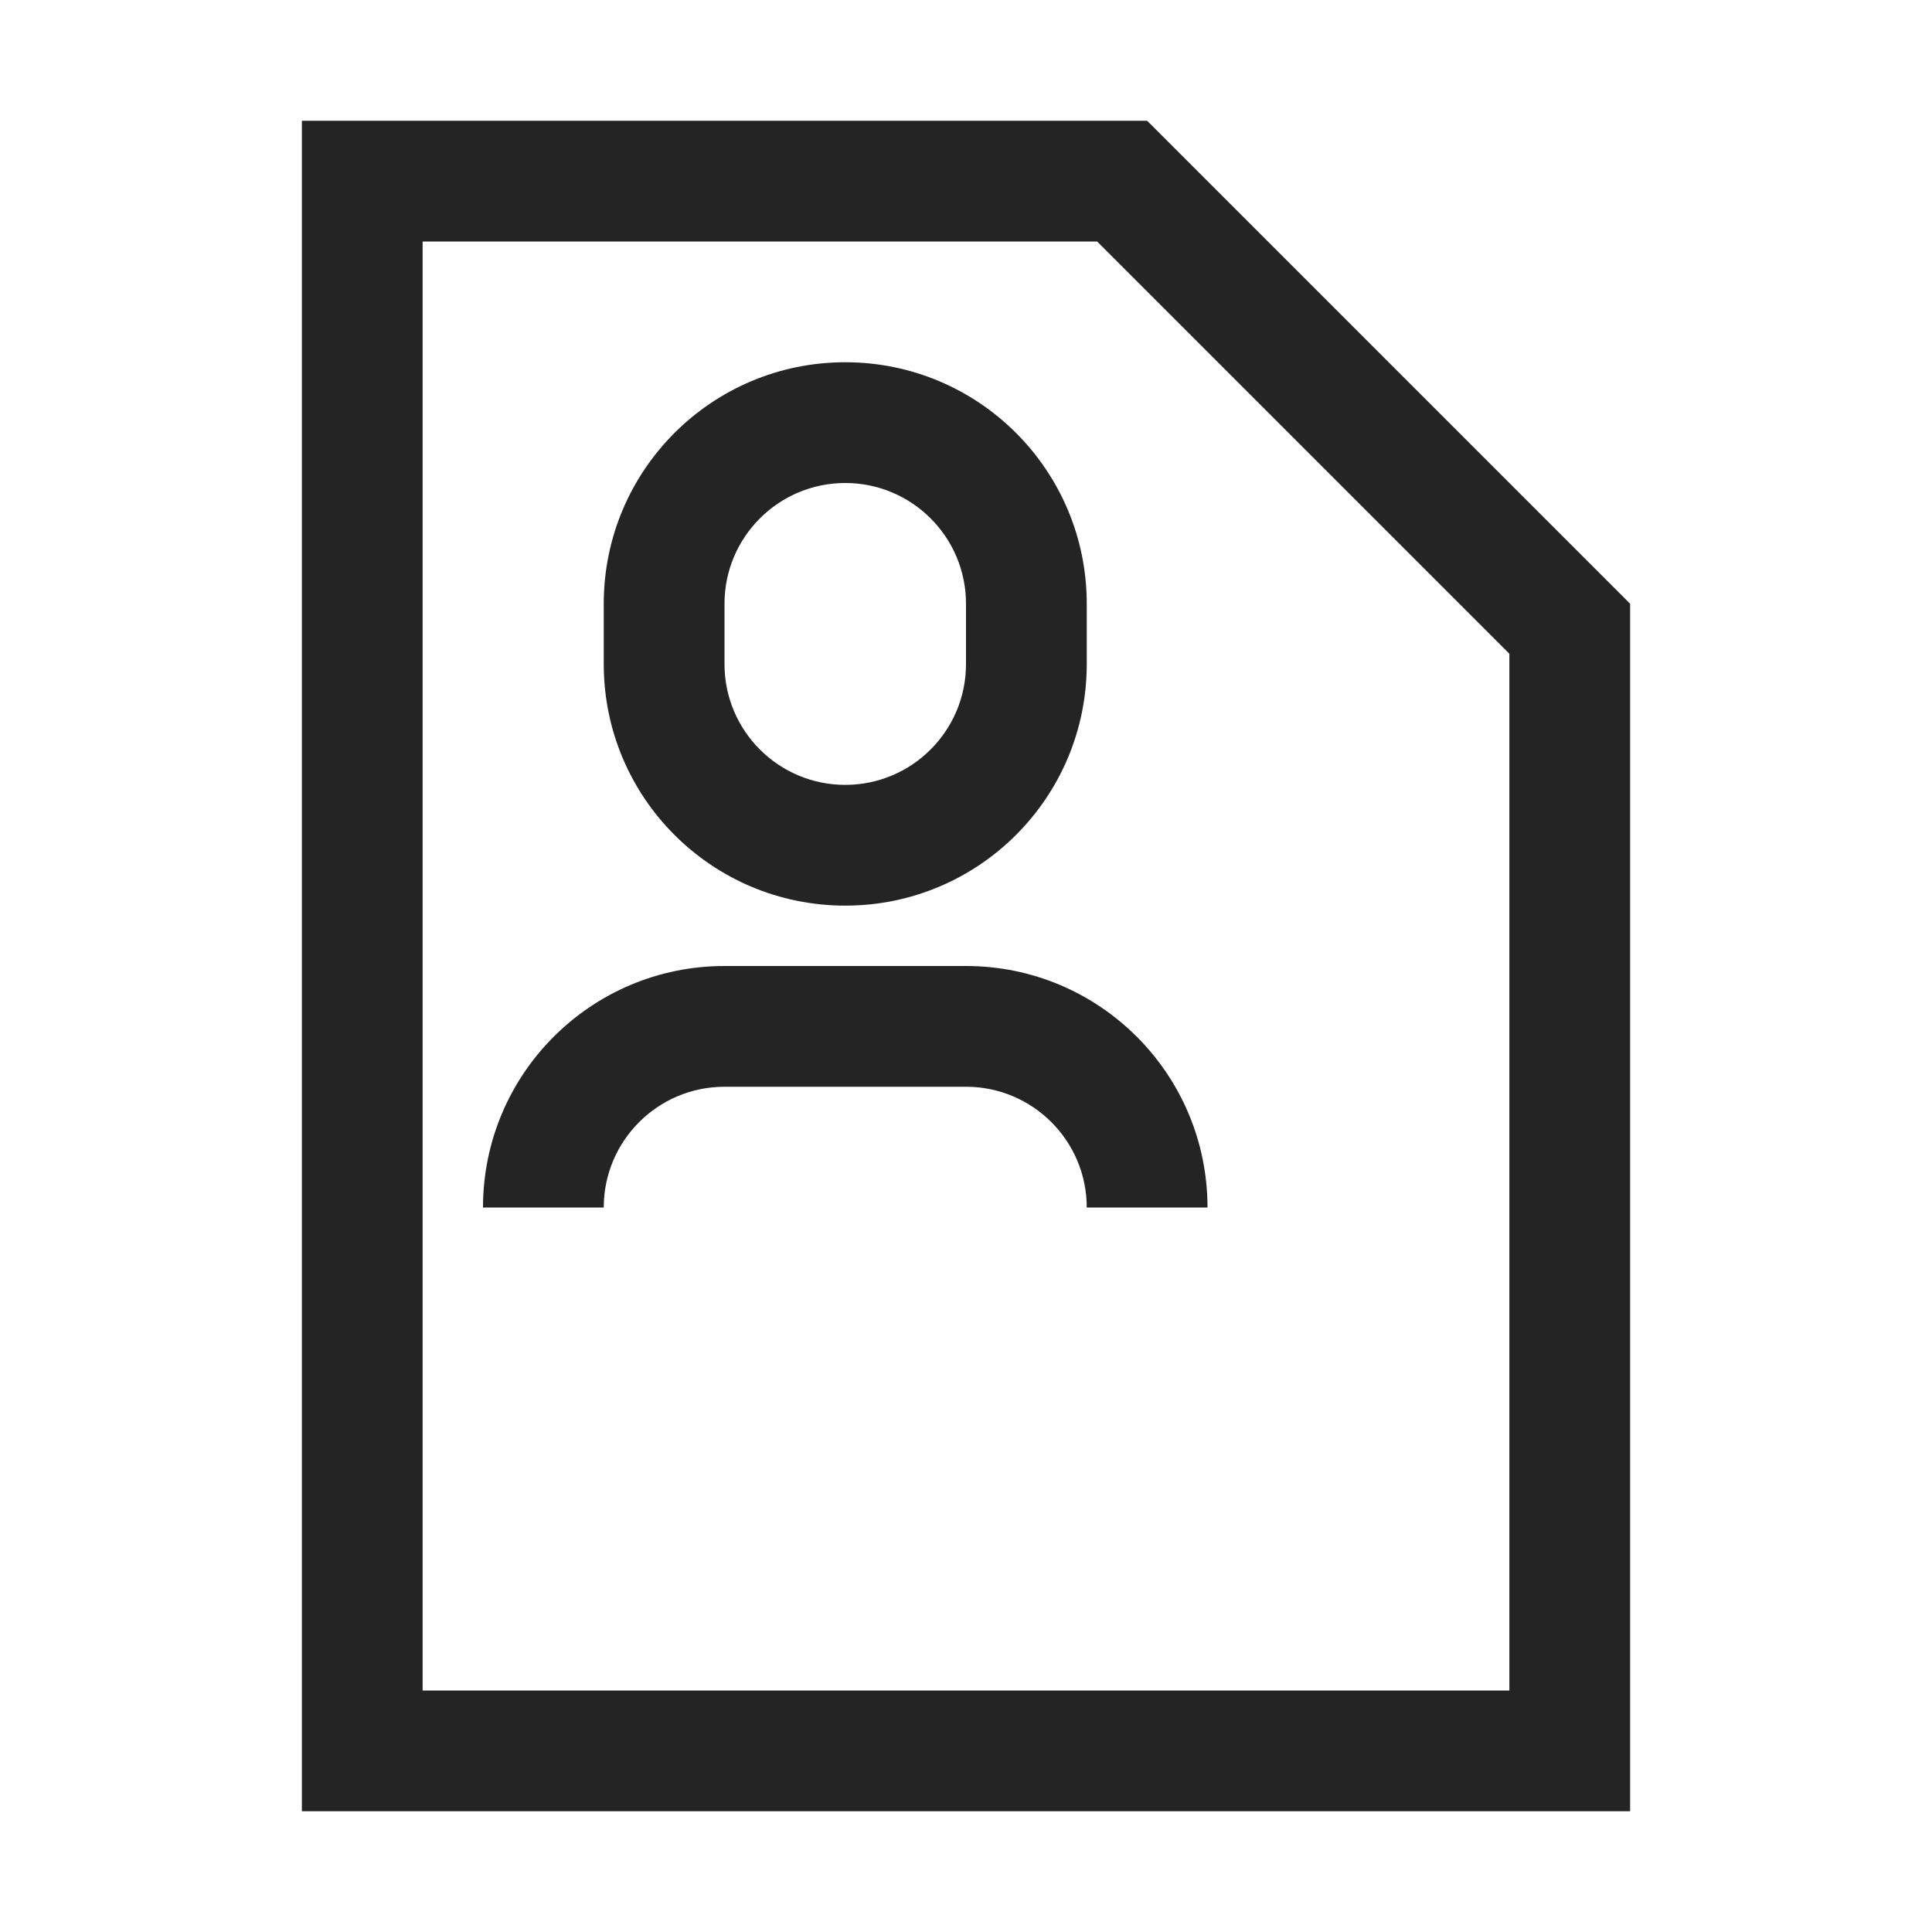 <?xml version="1.0" encoding="UTF-8"?>
<svg width="76.6" height="76.6" viewBox="0 0 16 16" version="1.1" xmlns="http://www.w3.org/2000/svg" xmlns:xlink="http://www.w3.org/1999/xlink">
    <title>icon/light/eula</title>
    <g id="icon/light/eula" stroke="none" stroke-width="1" fill="none" fill-rule="evenodd">
        <path d="M9.5,1 L13.5,5 L13.5,15 L2.5,15 L2.5,1 L9.5,1 Z M9.086,2 L3.5,2 L3.5,14 L12.5,14 L12.5,5.414 L9.086,2 Z M8,8 C9.105,8 10,8.895 10,10 L9,10 C9,9.448 8.552,9 8,9 L6,9 C5.448,9 5,9.448 5,10 L4,10 C4,8.895 4.895,8 6,8 L8,8 Z M7,3 C8.105,3 9,3.895 9,5 L9,5 L9,5.5 C9,6.605 8.105,7.5 7,7.5 C5.895,7.5 5,6.605 5,5.5 L5,5.5 L5,5 C5,3.895 5.895,3 7,3 Z M7,4 C6.448,4 6,4.448 6,5 L6,5 L6,5.5 C6,6.052 6.448,6.5 7,6.5 C7.552,6.5 8,6.052 8,5.5 L8,5.5 L8,5 C8,4.448 7.552,4 7,4 Z" id="shape" fill="#242424"></path>
    </g>
</svg>